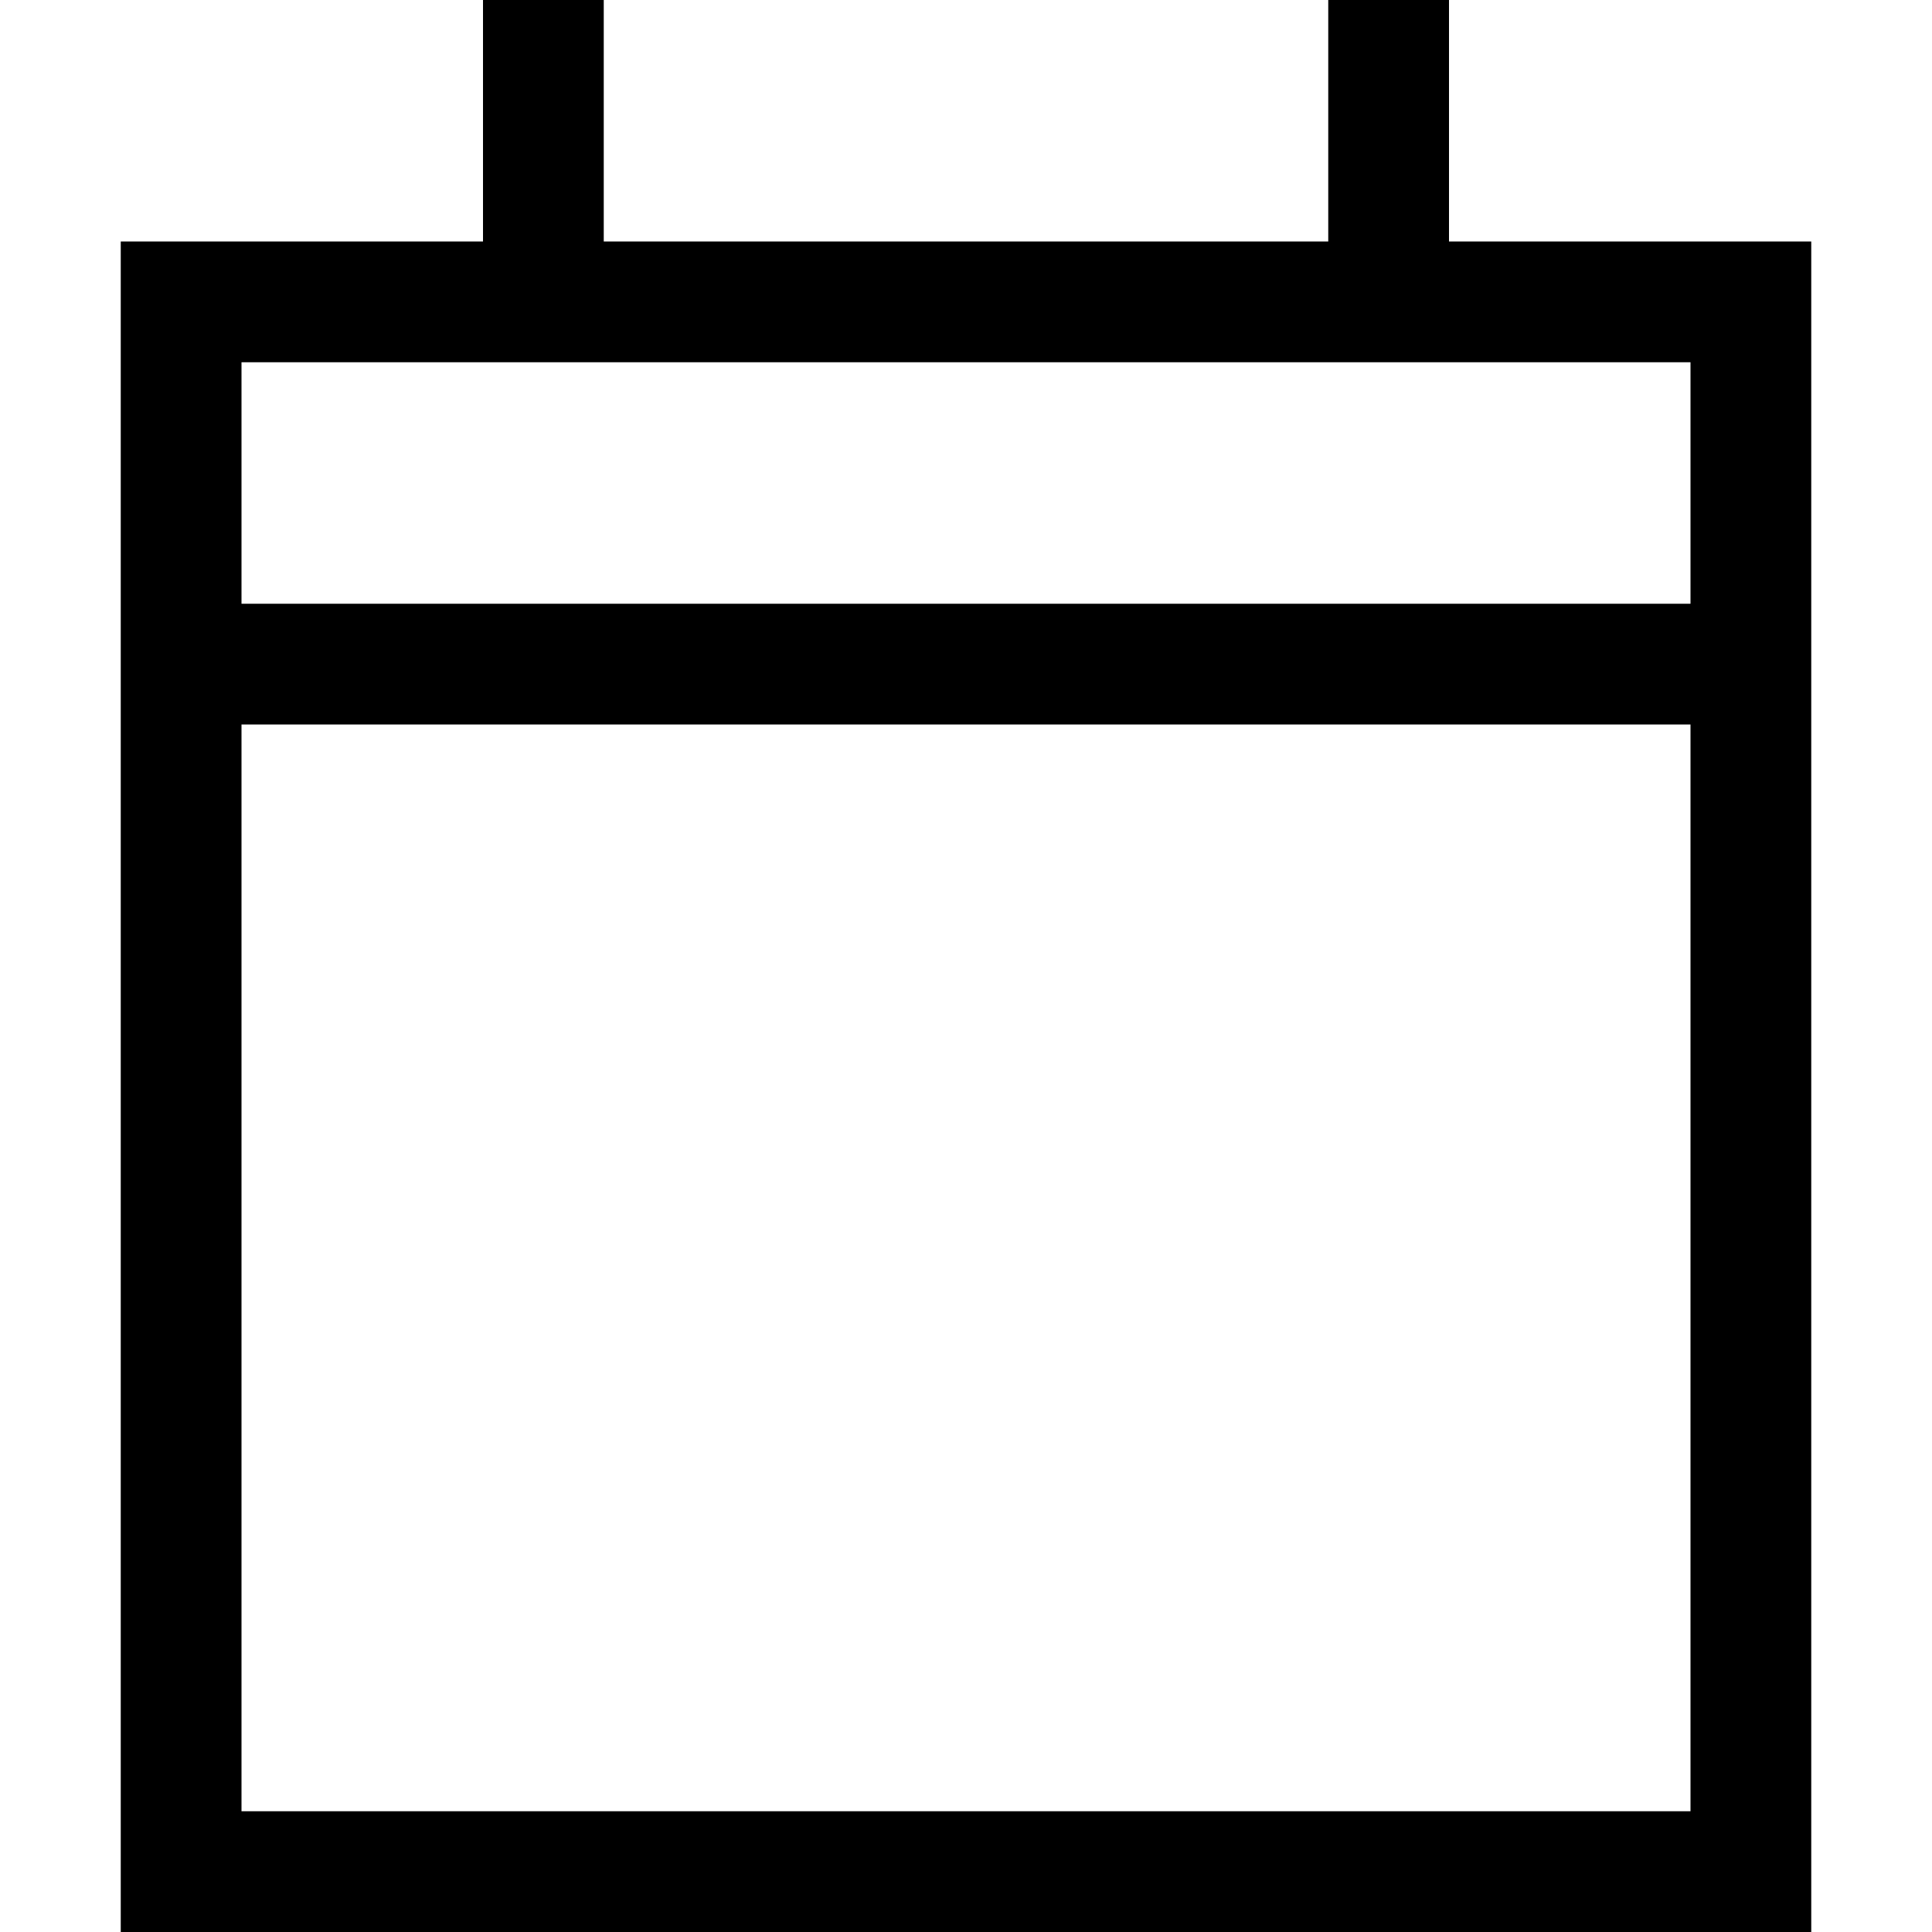 <svg xmlns="http://www.w3.org/2000/svg" viewBox="0 0 512 512">
  <path d="M 160 0 L 160 16 L 160 0 L 160 16 L 160 64 L 160 64 L 352 64 L 352 64 L 352 16 L 352 16 L 352 0 L 352 0 L 384 0 L 384 0 L 384 16 L 384 16 L 384 64 L 384 64 L 448 64 L 480 64 L 480 96 L 480 96 L 480 160 L 480 160 L 480 192 L 480 192 L 480 480 L 480 480 L 480 512 L 480 512 L 448 512 L 32 512 L 32 480 L 32 480 L 32 192 L 32 192 L 32 160 L 32 160 L 32 96 L 32 96 L 32 64 L 32 64 L 64 64 L 128 64 L 128 16 L 128 16 L 128 0 L 128 0 L 160 0 L 160 0 Z M 448 192 L 64 192 L 448 192 L 64 192 L 64 480 L 64 480 L 448 480 L 448 480 L 448 192 L 448 192 Z M 448 96 L 64 96 L 448 96 L 64 96 L 64 160 L 64 160 L 448 160 L 448 160 L 448 96 L 448 96 Z" />
</svg>